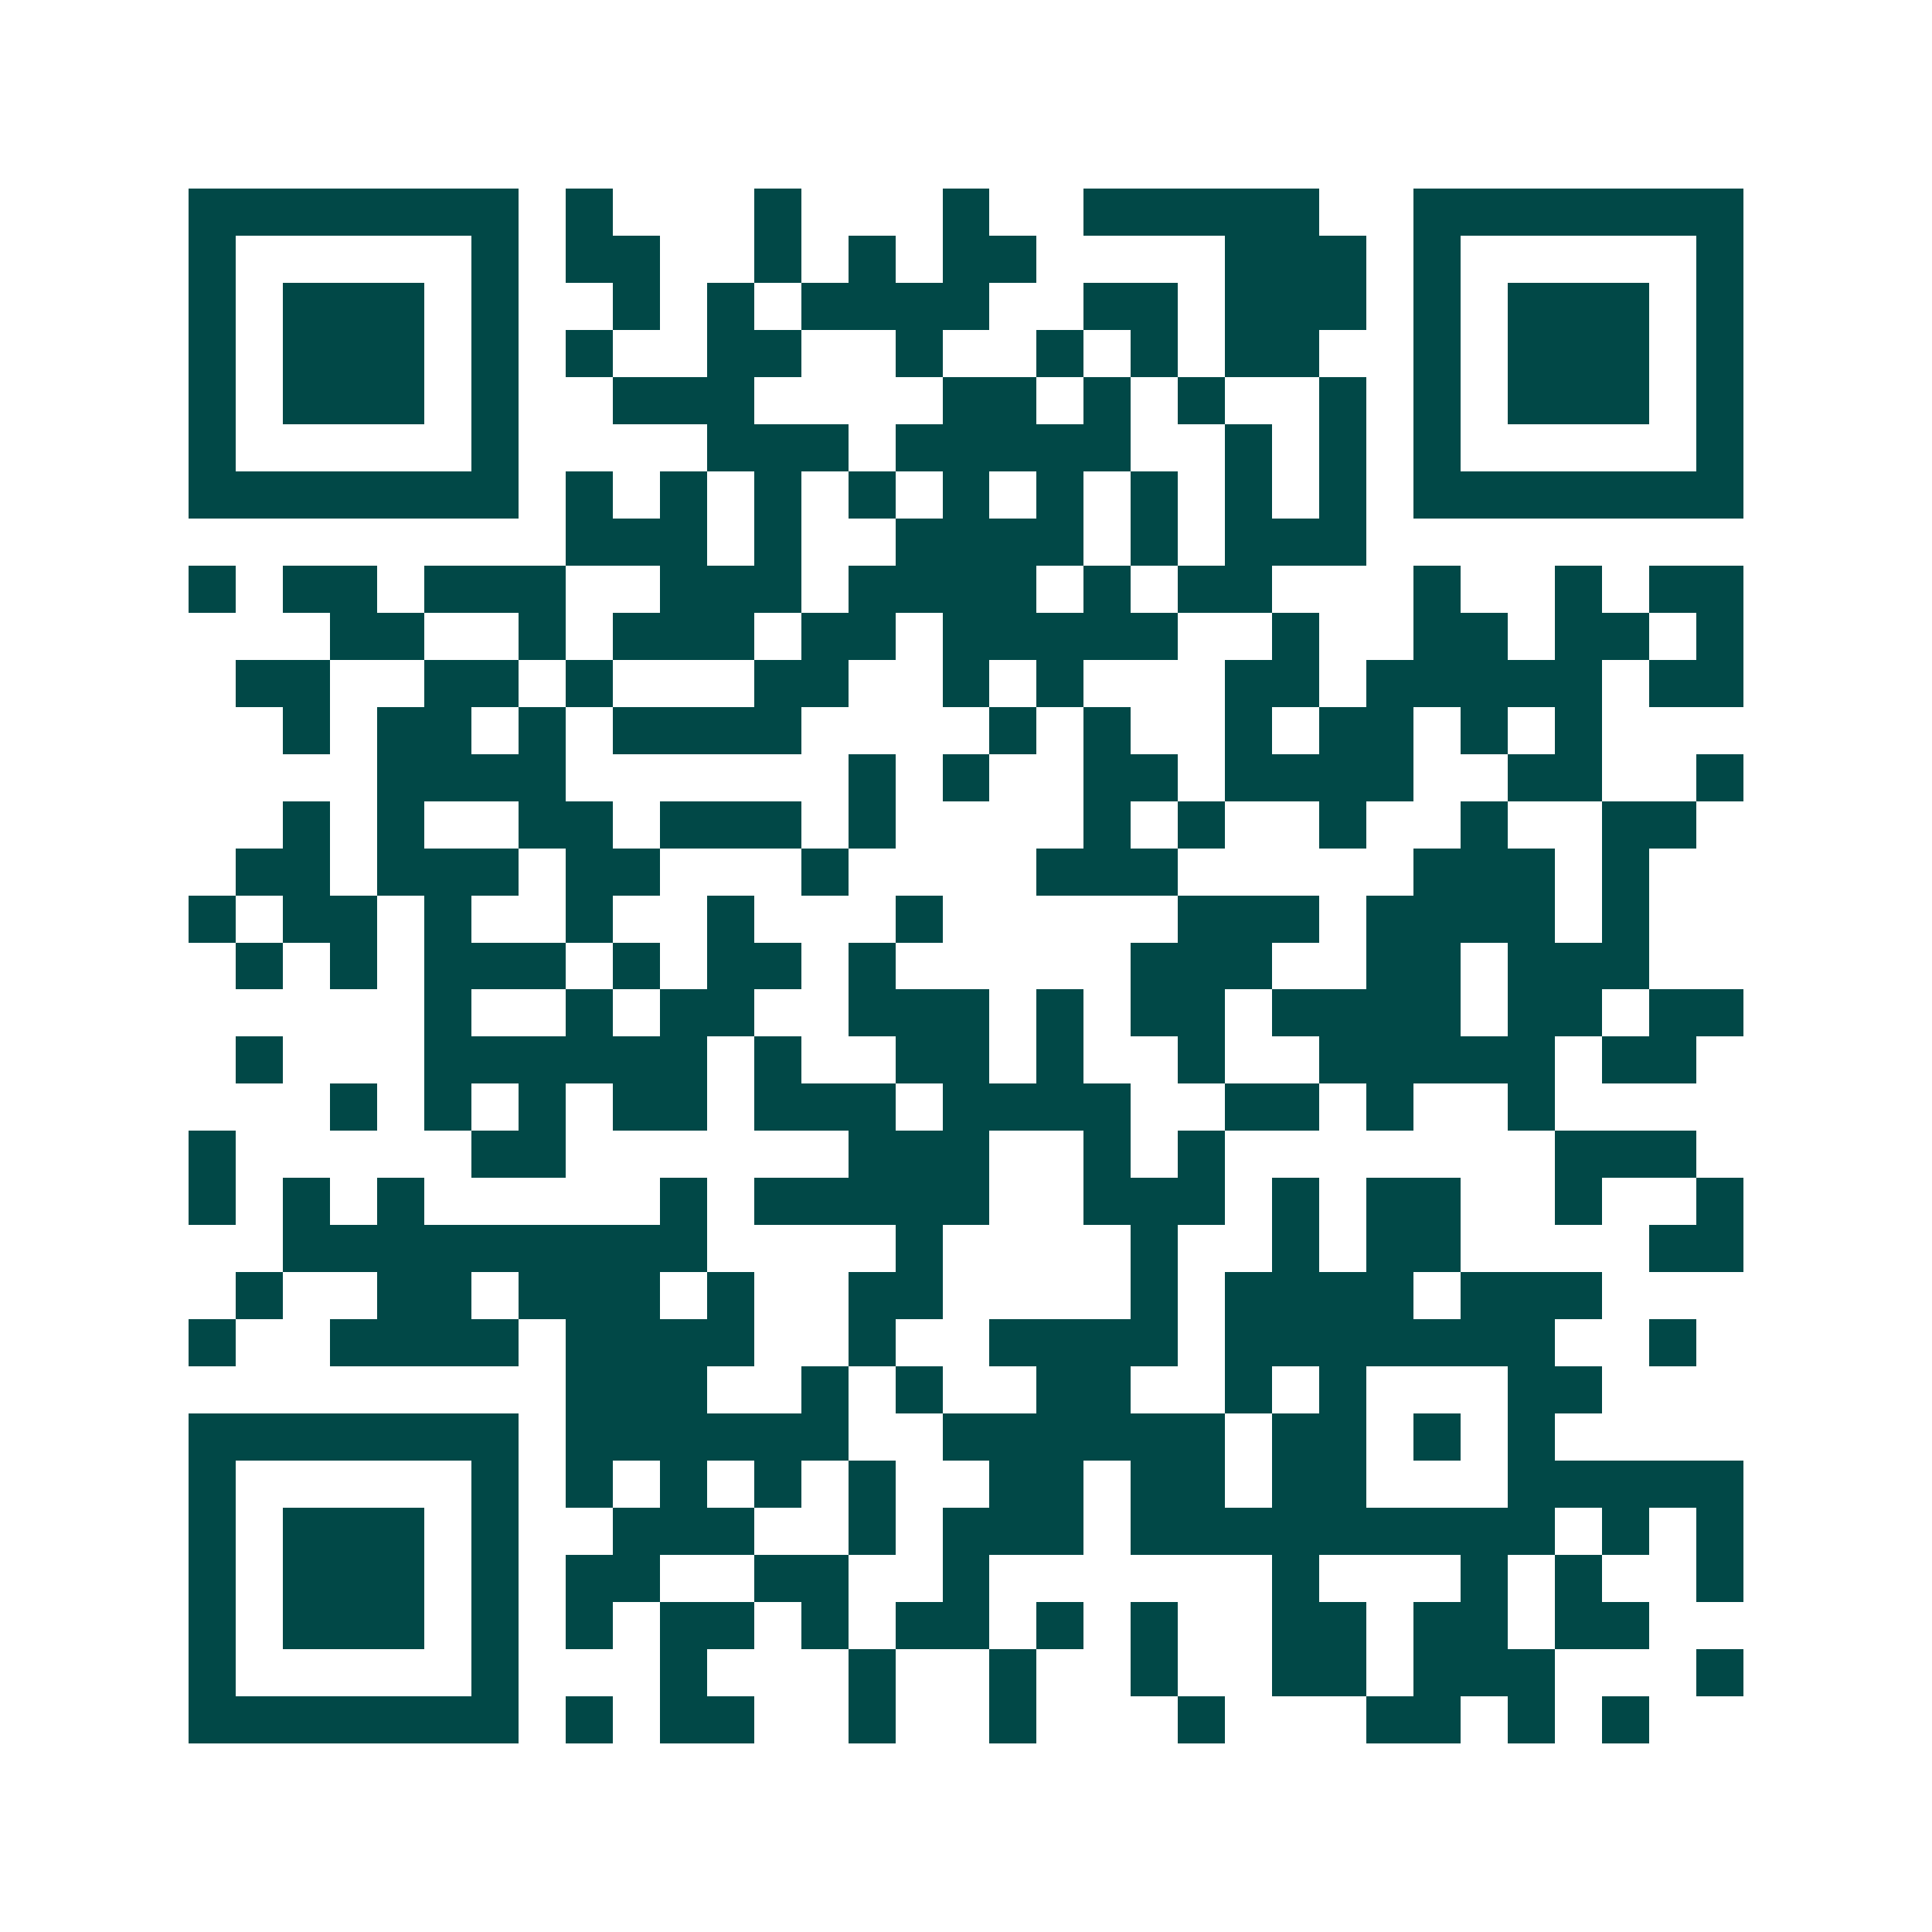 <svg xmlns="http://www.w3.org/2000/svg" width="200" height="200" viewBox="0 0 41 41" shape-rendering="crispEdges"><path fill="#ffffff" d="M0 0h41v41H0z"/><path stroke="#014847" d="M4 4.5h7m1 0h1m3 0h1m3 0h1m2 0h5m2 0h7M4 5.5h1m5 0h1m1 0h2m2 0h1m1 0h1m1 0h2m4 0h3m1 0h1m5 0h1M4 6.5h1m1 0h3m1 0h1m2 0h1m1 0h1m1 0h4m2 0h2m1 0h3m1 0h1m1 0h3m1 0h1M4 7.5h1m1 0h3m1 0h1m1 0h1m2 0h2m2 0h1m2 0h1m1 0h1m1 0h2m2 0h1m1 0h3m1 0h1M4 8.5h1m1 0h3m1 0h1m2 0h3m4 0h2m1 0h1m1 0h1m2 0h1m1 0h1m1 0h3m1 0h1M4 9.5h1m5 0h1m4 0h3m1 0h5m2 0h1m1 0h1m1 0h1m5 0h1M4 10.5h7m1 0h1m1 0h1m1 0h1m1 0h1m1 0h1m1 0h1m1 0h1m1 0h1m1 0h1m1 0h7M12 11.5h3m1 0h1m2 0h4m1 0h1m1 0h3M4 12.5h1m1 0h2m1 0h3m2 0h3m1 0h4m1 0h1m1 0h2m3 0h1m2 0h1m1 0h2M7 13.5h2m2 0h1m1 0h3m1 0h2m1 0h5m2 0h1m2 0h2m1 0h2m1 0h1M5 14.5h2m2 0h2m1 0h1m3 0h2m2 0h1m1 0h1m3 0h2m1 0h5m1 0h2M6 15.5h1m1 0h2m1 0h1m1 0h4m4 0h1m1 0h1m2 0h1m1 0h2m1 0h1m1 0h1M8 16.5h4m6 0h1m1 0h1m2 0h2m1 0h4m2 0h2m2 0h1M6 17.5h1m1 0h1m2 0h2m1 0h3m1 0h1m4 0h1m1 0h1m2 0h1m2 0h1m2 0h2M5 18.5h2m1 0h3m1 0h2m3 0h1m4 0h3m5 0h3m1 0h1M4 19.5h1m1 0h2m1 0h1m2 0h1m2 0h1m3 0h1m5 0h3m1 0h4m1 0h1M5 20.5h1m1 0h1m1 0h3m1 0h1m1 0h2m1 0h1m5 0h3m2 0h2m1 0h3M9 21.5h1m2 0h1m1 0h2m2 0h3m1 0h1m1 0h2m1 0h4m1 0h2m1 0h2M5 22.5h1m3 0h6m1 0h1m2 0h2m1 0h1m2 0h1m2 0h5m1 0h2M7 23.5h1m1 0h1m1 0h1m1 0h2m1 0h3m1 0h4m2 0h2m1 0h1m2 0h1M4 24.5h1m5 0h2m6 0h3m2 0h1m1 0h1m7 0h3M4 25.5h1m1 0h1m1 0h1m5 0h1m1 0h5m2 0h3m1 0h1m1 0h2m2 0h1m2 0h1M6 26.5h9m4 0h1m4 0h1m2 0h1m1 0h2m4 0h2M5 27.5h1m2 0h2m1 0h3m1 0h1m2 0h2m4 0h1m1 0h4m1 0h3M4 28.5h1m2 0h4m1 0h4m2 0h1m2 0h4m1 0h7m2 0h1M12 29.5h3m2 0h1m1 0h1m2 0h2m2 0h1m1 0h1m3 0h2M4 30.5h7m1 0h6m2 0h6m1 0h2m1 0h1m1 0h1M4 31.5h1m5 0h1m1 0h1m1 0h1m1 0h1m1 0h1m2 0h2m1 0h2m1 0h2m3 0h5M4 32.5h1m1 0h3m1 0h1m2 0h3m2 0h1m1 0h3m1 0h9m1 0h1m1 0h1M4 33.5h1m1 0h3m1 0h1m1 0h2m2 0h2m2 0h1m6 0h1m3 0h1m1 0h1m2 0h1M4 34.5h1m1 0h3m1 0h1m1 0h1m1 0h2m1 0h1m1 0h2m1 0h1m1 0h1m2 0h2m1 0h2m1 0h2M4 35.5h1m5 0h1m3 0h1m3 0h1m2 0h1m2 0h1m2 0h2m1 0h3m3 0h1M4 36.5h7m1 0h1m1 0h2m2 0h1m2 0h1m3 0h1m3 0h2m1 0h1m1 0h1"/></svg>
